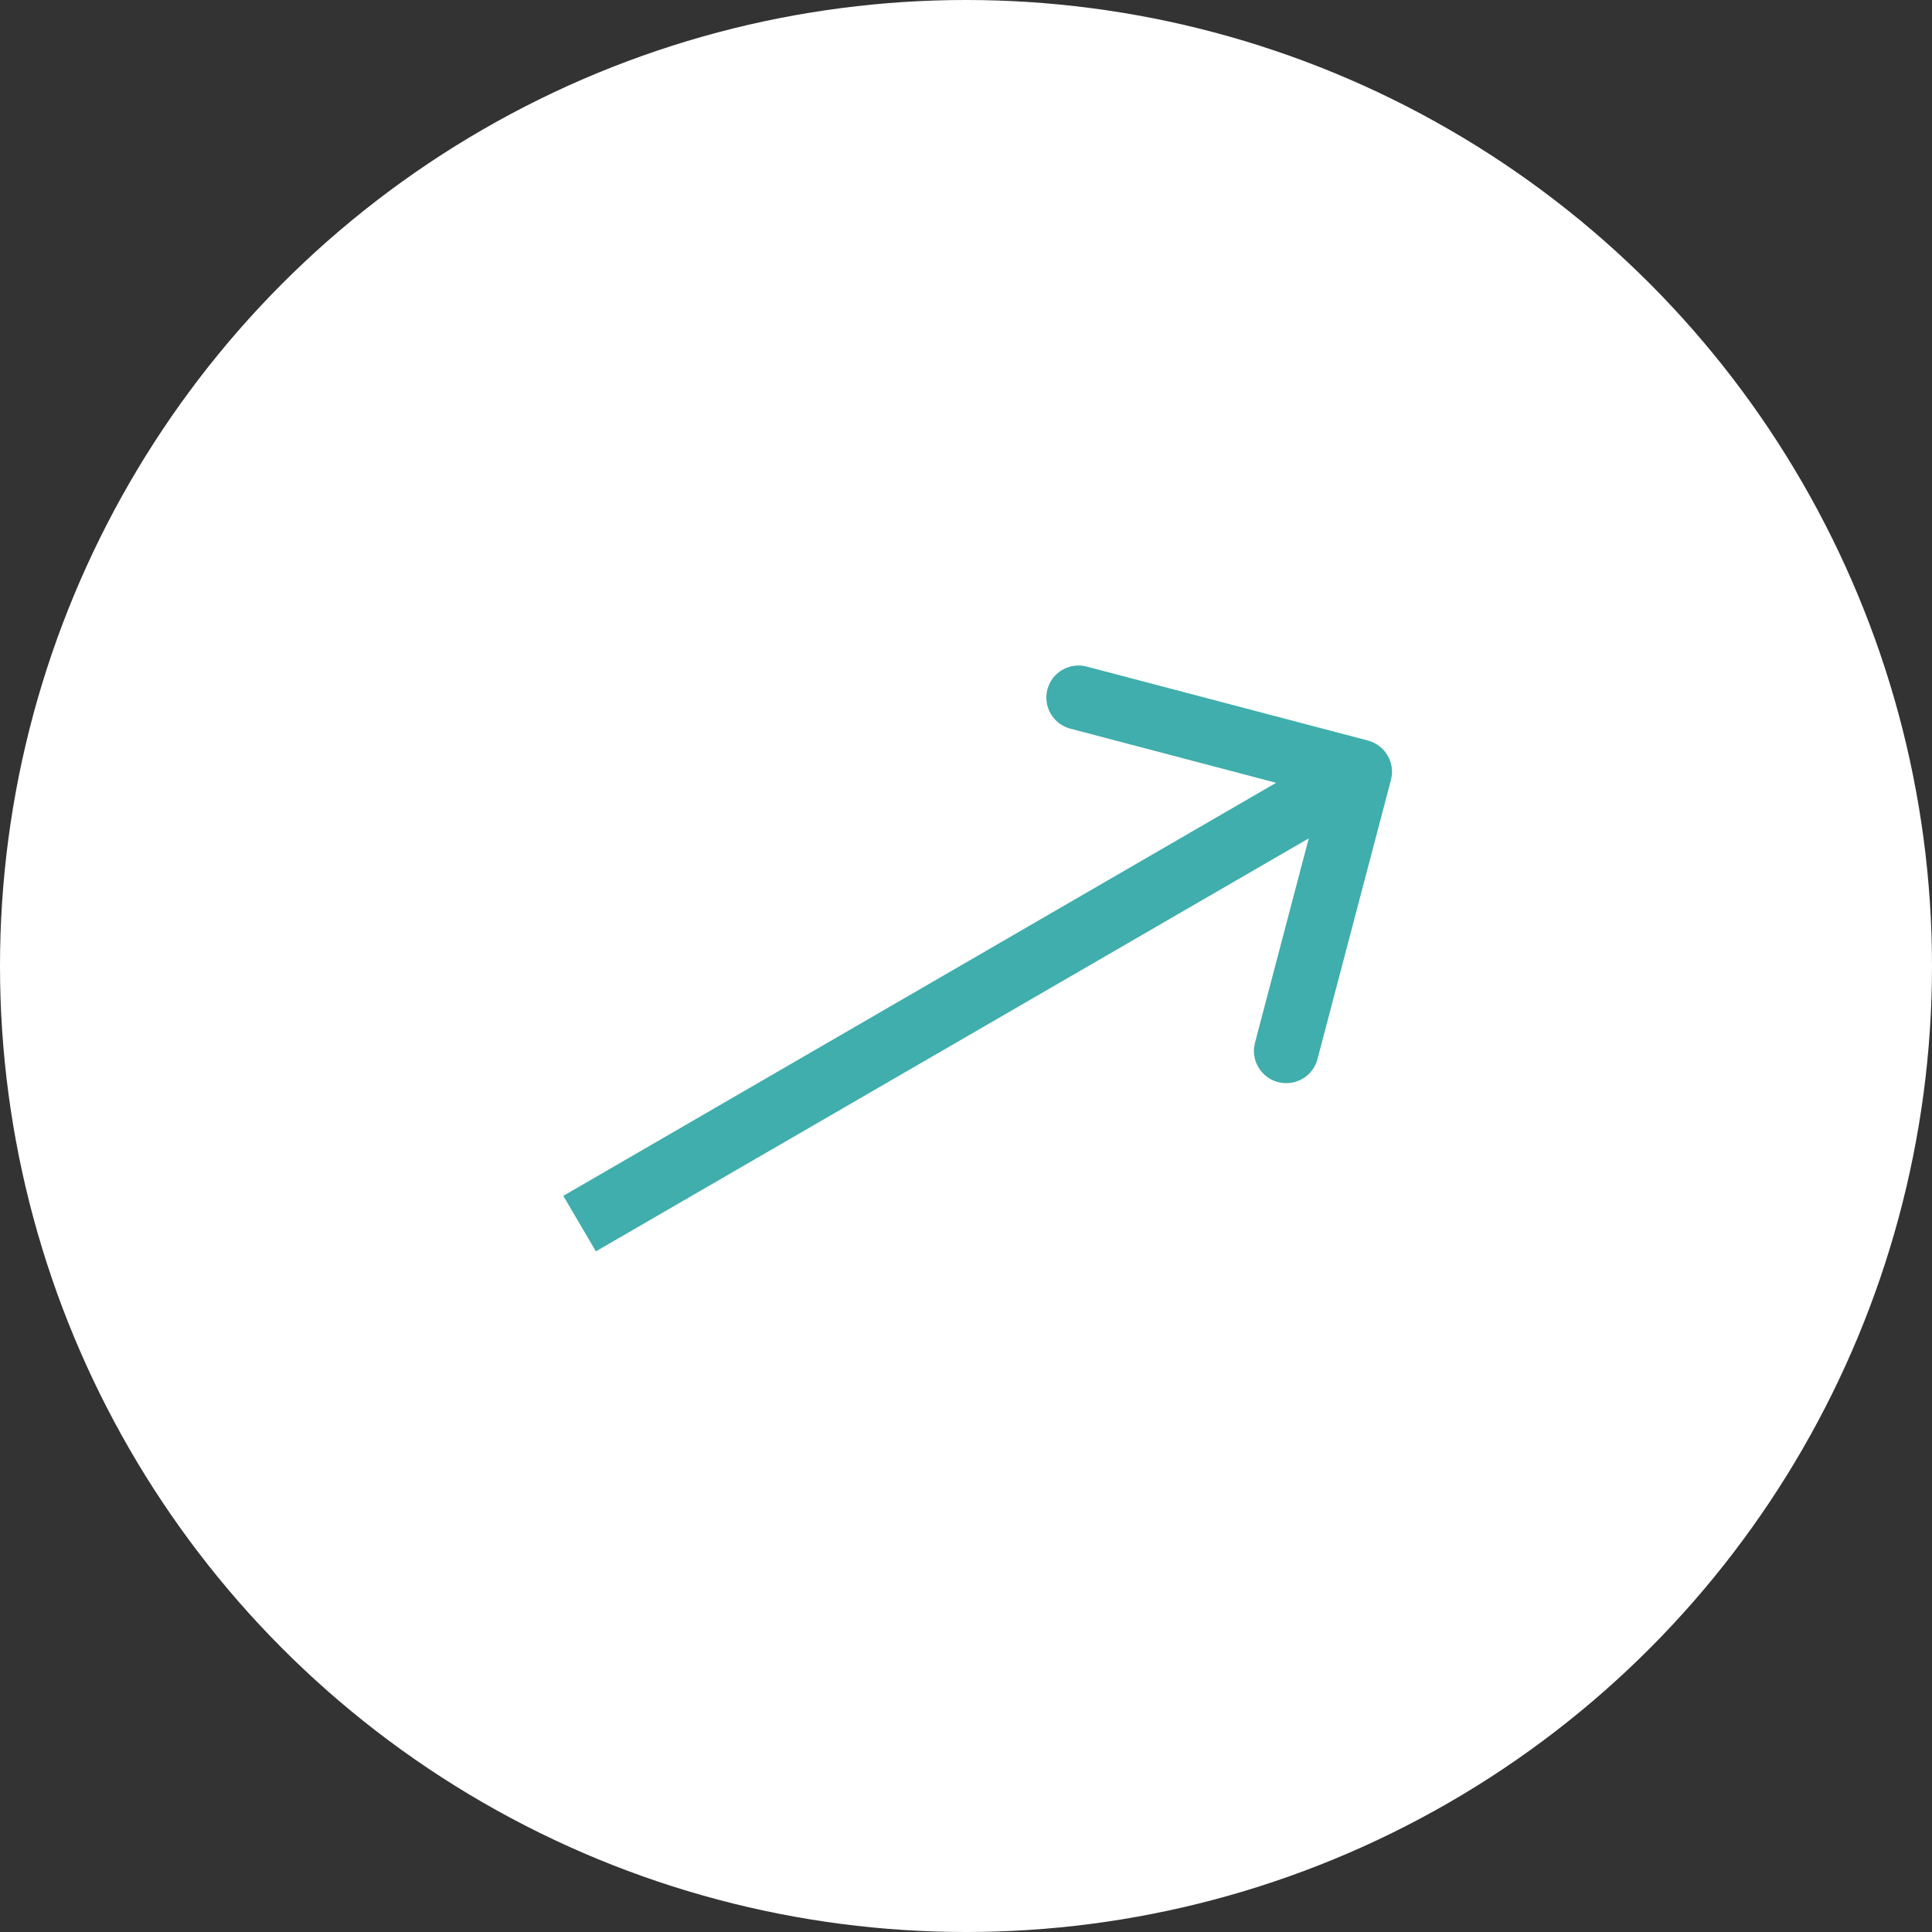 <?xml version="1.0" encoding="UTF-8"?> <svg xmlns="http://www.w3.org/2000/svg" width="30" height="30" viewBox="0 0 30 30" fill="none"><rect x="0" y="0" width="30" height="30" fill="#333333" stroke="none"/><g clip-path="url(#clip0_484_2)"><circle cx="15" cy="15" r="15" fill="white"></circle><path d="M21.599 12.109C21.669 11.843 21.508 11.57 21.241 11.499L16.876 10.351C16.608 10.28 16.334 10.439 16.264 10.705C16.194 10.972 16.354 11.245 16.622 11.315L20.502 12.336L19.487 16.193C19.417 16.459 19.577 16.732 19.845 16.803C20.113 16.873 20.387 16.714 20.457 16.448L21.599 12.109ZM9.253 19.431L21.367 12.413L20.86 11.55L8.747 18.569L9.253 19.431Z" fill="#3FAEAC"></path></g><defs><clipPath id="clip0_484_2"><rect width="30" height="30" fill="white"></rect></clipPath></defs></svg> 